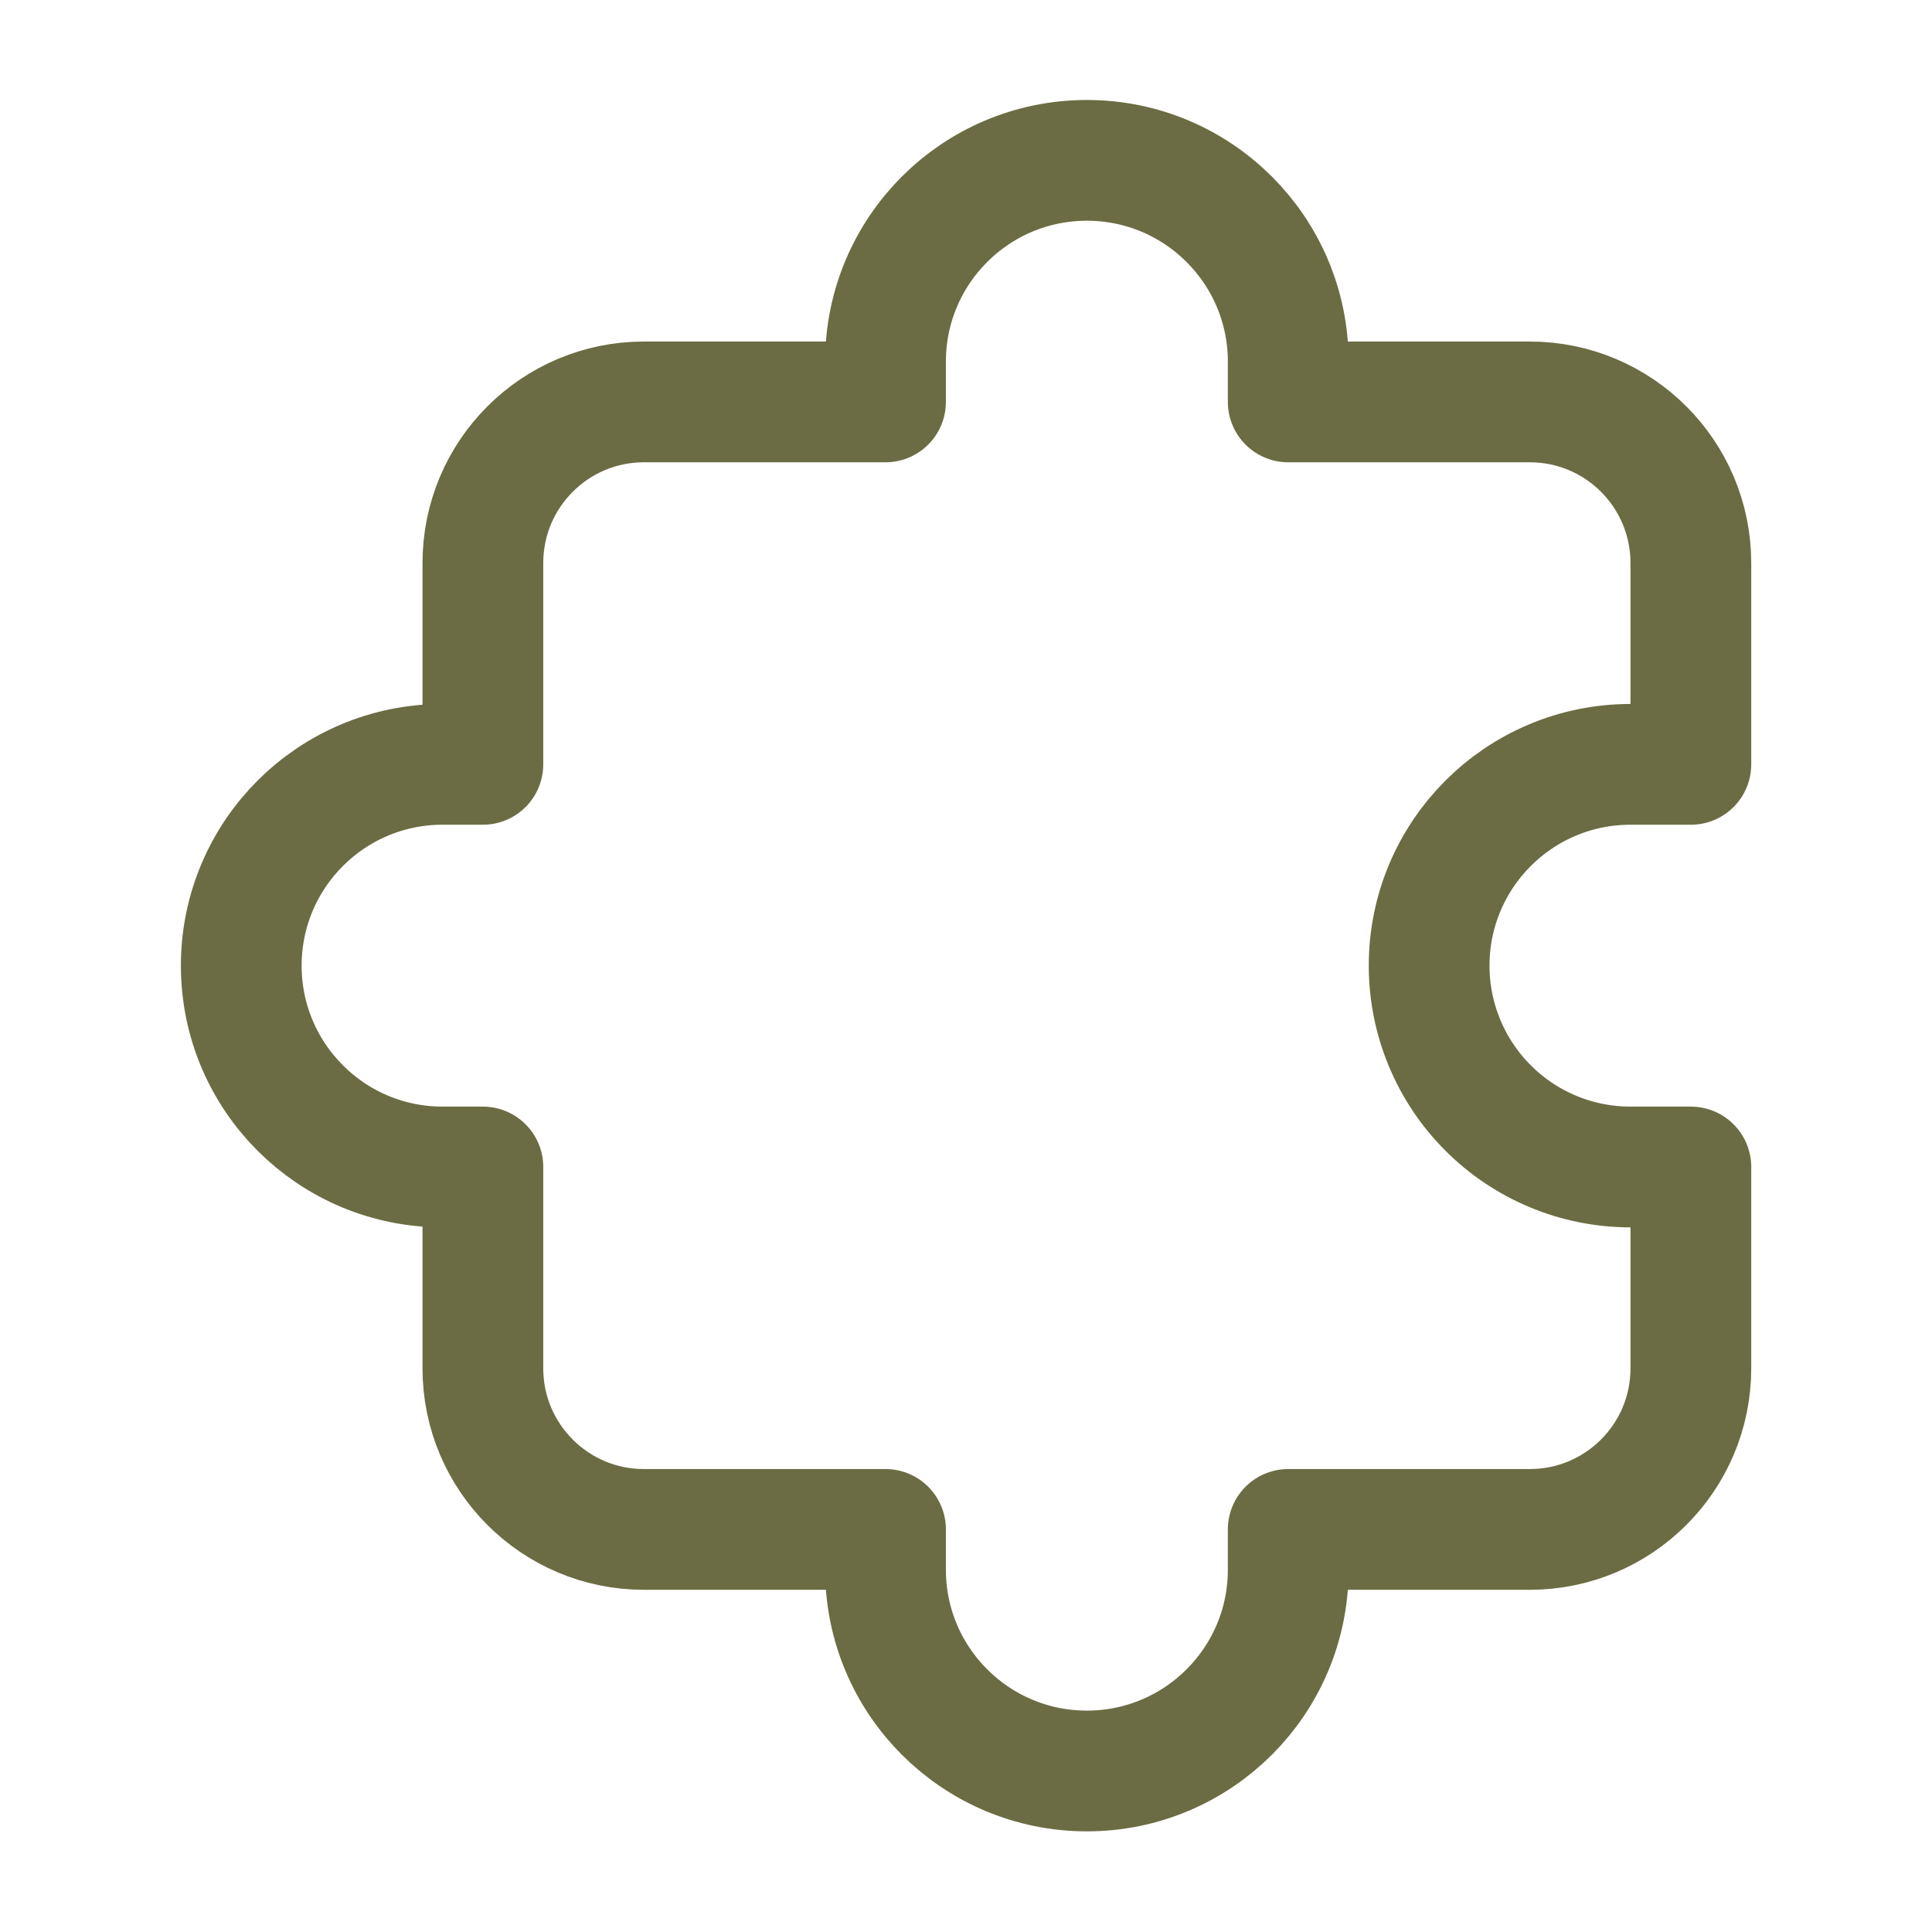 <svg width="32" height="32" viewBox="0 0 32 32" fill="none" xmlns="http://www.w3.org/2000/svg">
<path fill-rule="evenodd" clip-rule="evenodd" d="M28.006 12.66H27.006C25.164 12.66 23.671 14.153 23.671 15.994V15.994C23.671 16.879 24.022 17.727 24.648 18.352C25.273 18.978 26.121 19.329 27.006 19.329H28.006V22.664C28.006 24.137 26.812 25.332 25.338 25.332H21.337V25.999C21.337 27.84 19.844 29.333 18.002 29.333V29.333C16.16 29.333 14.667 27.84 14.667 25.999V25.332H10.665C9.192 25.332 7.998 24.137 7.998 22.664V19.329H7.331C5.489 19.329 3.996 17.836 3.996 15.994V15.994C3.996 14.153 5.489 12.66 7.331 12.66H7.998V9.325C7.998 7.852 9.192 6.657 10.665 6.657H14.667V5.99C14.667 4.149 16.16 2.656 18.002 2.656V2.656C19.844 2.656 21.337 4.149 21.337 5.99V6.657H25.338C26.812 6.657 28.006 7.852 28.006 9.325V12.66Z" stroke="#6C6C44" stroke-width="2" stroke-linecap="round" stroke-linejoin="round"/>
</svg>

